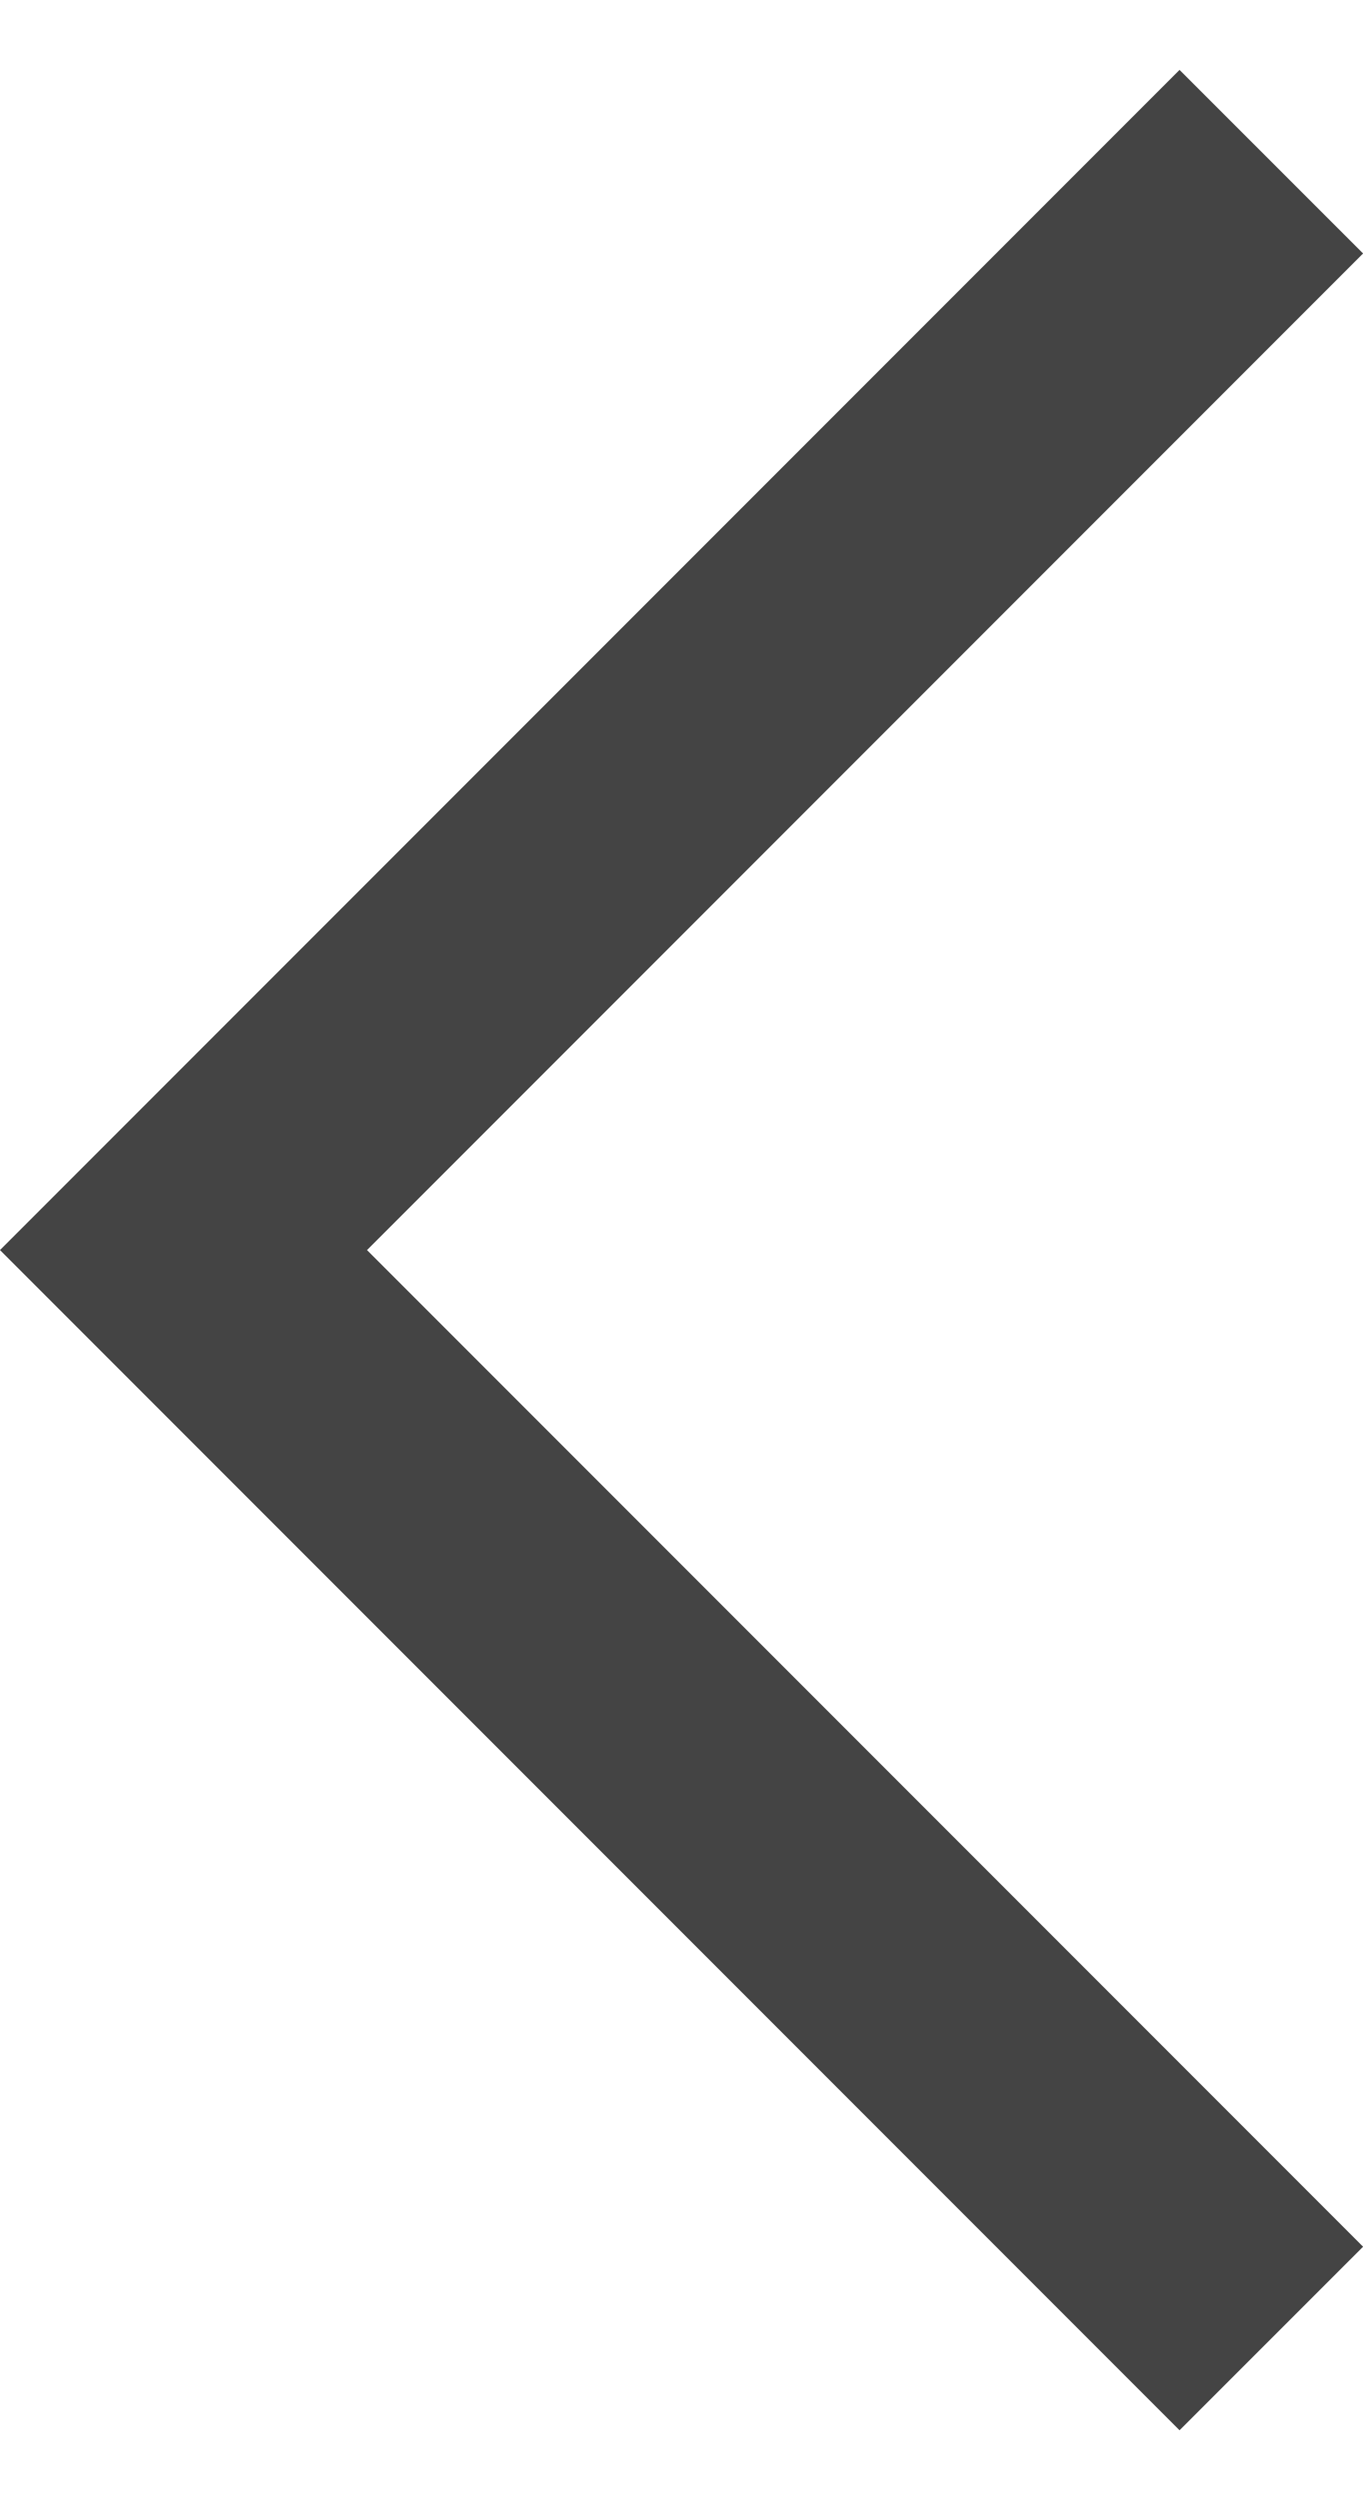 <svg id="图层_1" data-name="图层 1" xmlns="http://www.w3.org/2000/svg" viewBox="0 0 177.49 307.2 " width="6" height="11">
    <defs>
        <style>
            .cls-1 {
                fill: #444;
            }
        </style>
    </defs>
    <path class="cls-1" d="M870.85,540.75l153.6-153.6,23.9,23.89L918.64,540.75l129.71,129.71-23.9,23.89Zm0,0"
        transform="translate(-870.85 -387.15)" />
</svg>